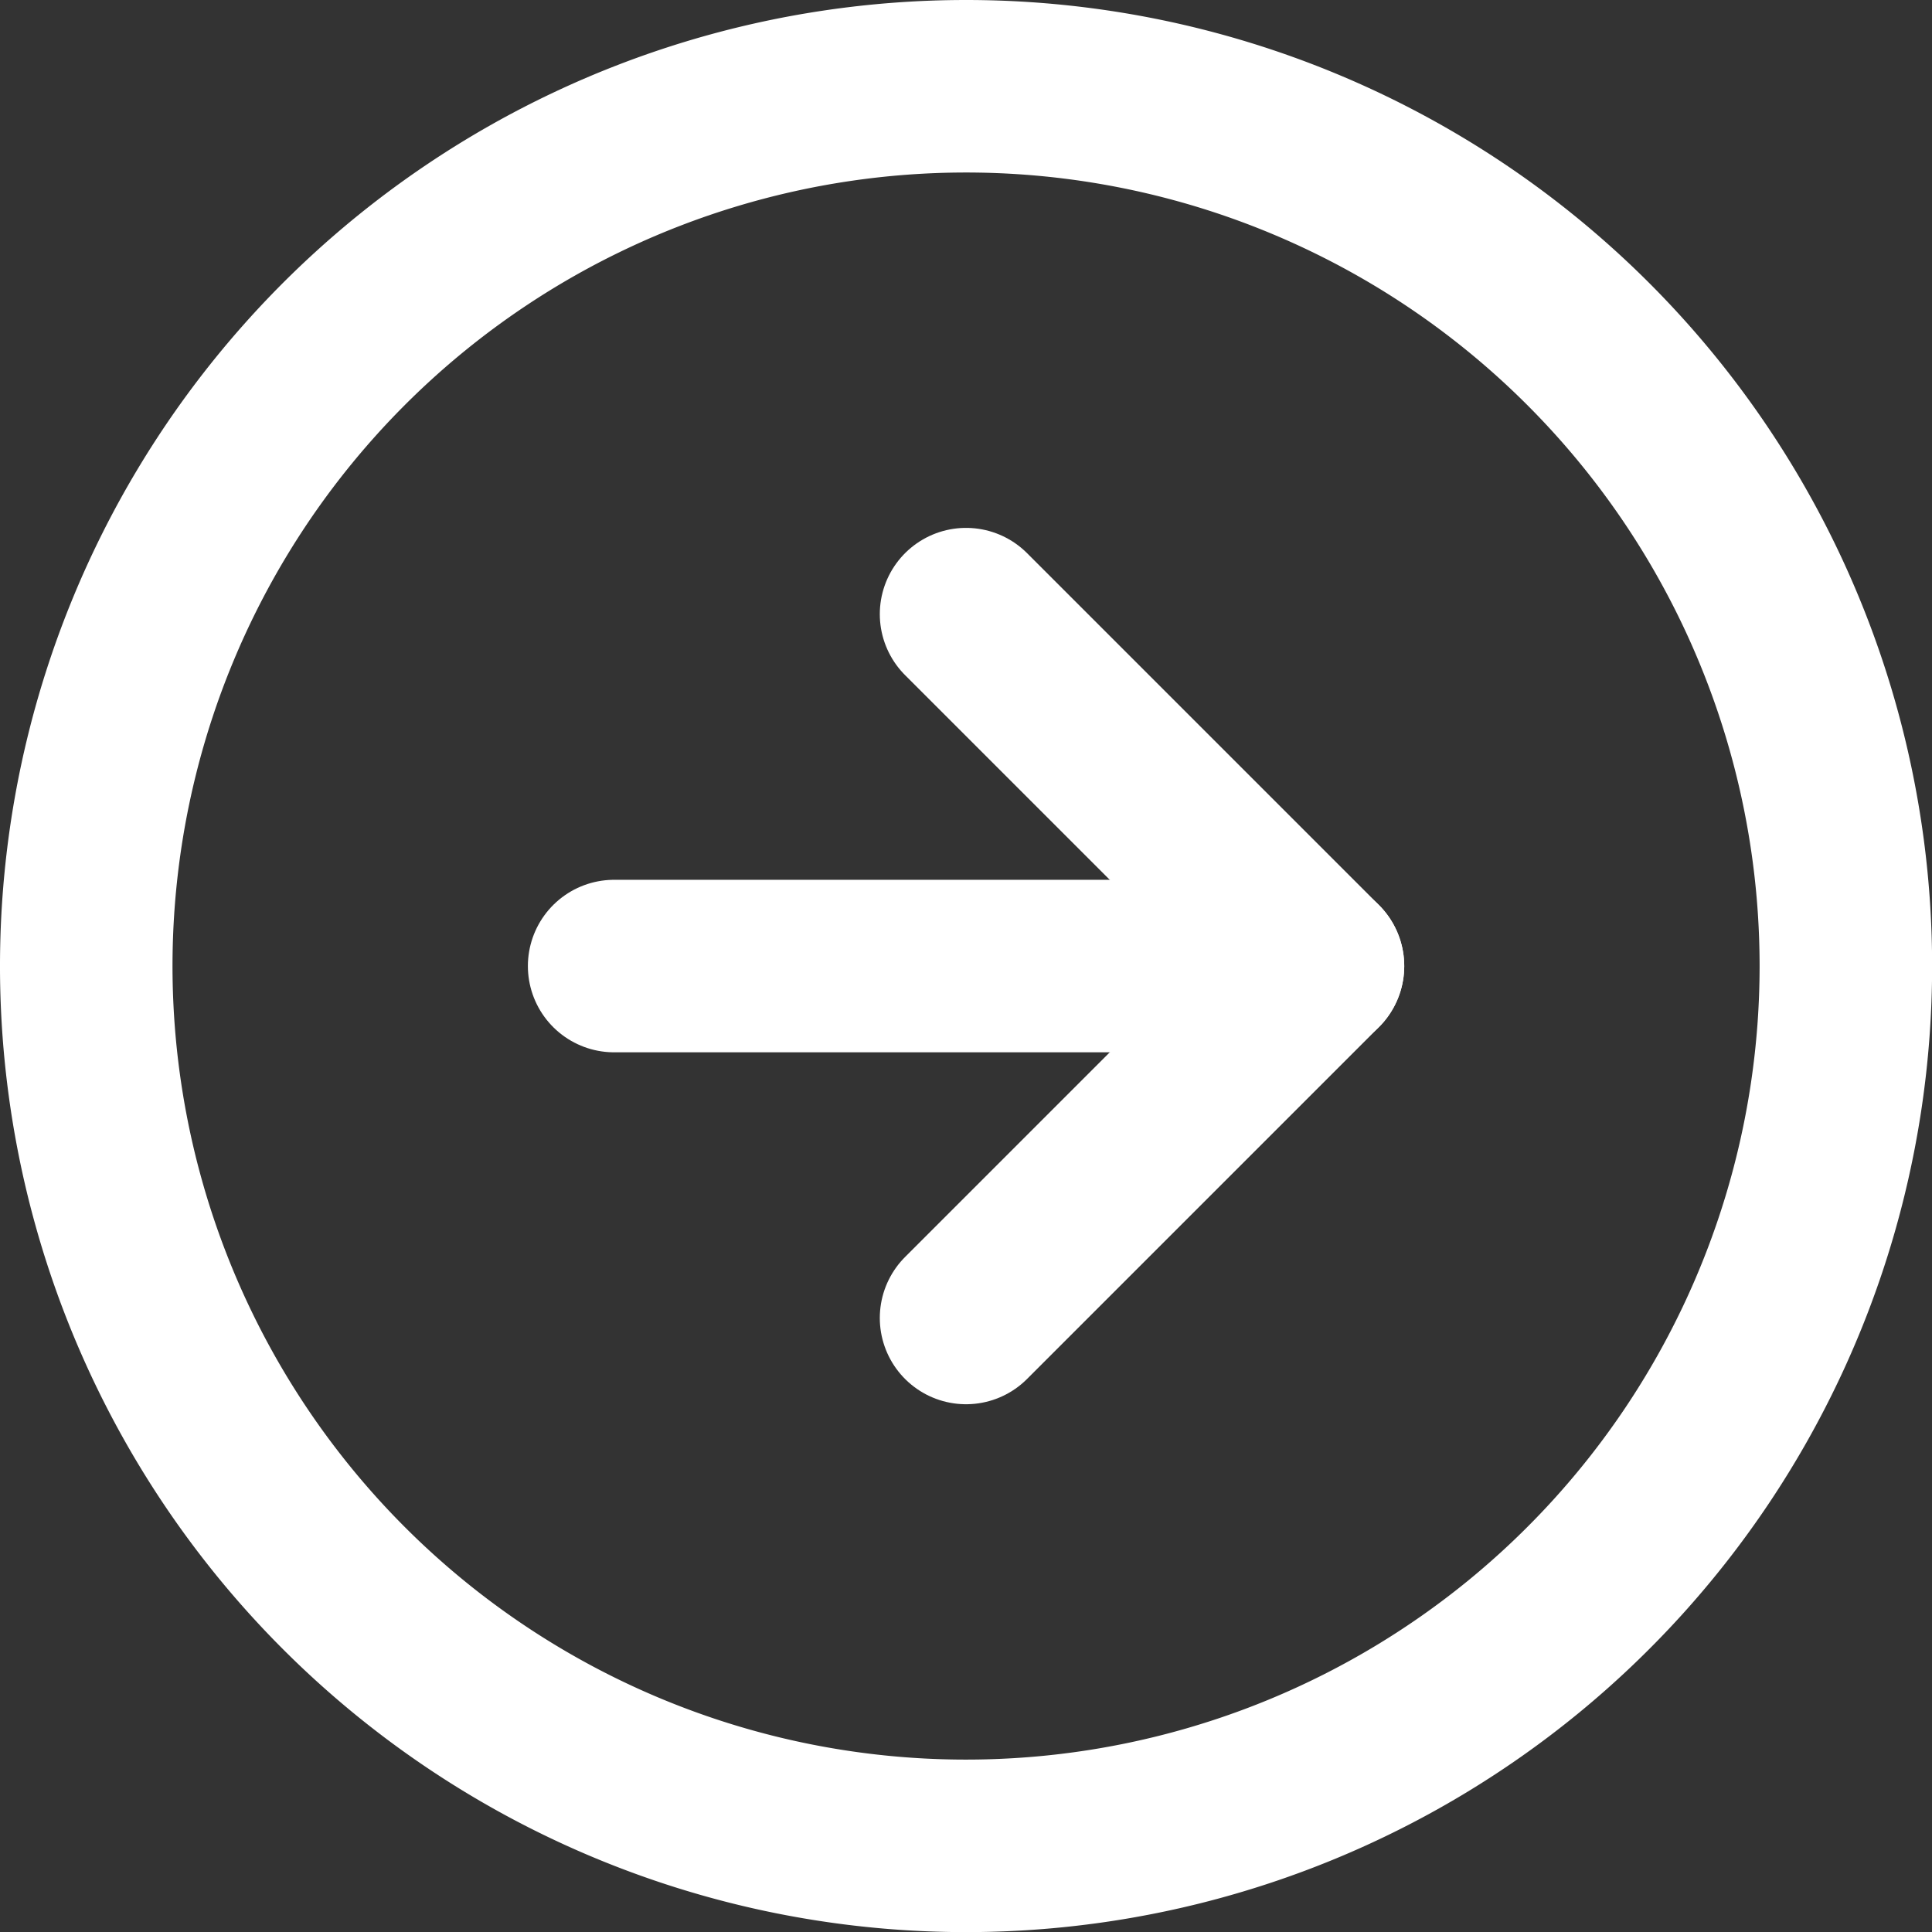 <svg xmlns="http://www.w3.org/2000/svg" width="16.799" height="16.799" viewBox="0 0 16.799 16.799">
  <rect x="0" y="0" width="16.799" height="16.799" fill="#333333" stroke="none"/>
  <g id="Icon_feather-arrow-right-circle" data-name="Icon feather-arrow-right-circle" transform="translate(-2.25 -2.25)">
    <path id="Path_492" data-name="Path 492" d="M18.3,10.65A7.65,7.65,0,1,1,10.65,3,7.65,7.65,0,0,1,18.3,10.65Z" transform="translate(0 0)" fill="none" stroke="#fff" stroke-linecap="round" stroke-linejoin="round" stroke-width="1.5"/>
    <path id="Path_493" data-name="Path 493" d="M18,18.12l3.06-3.06L18,12" transform="translate(-7.35 -4.41)" fill="none" stroke="#fff" stroke-linecap="round" stroke-linejoin="round" stroke-width="1.5"/>
    <path id="Path_494" data-name="Path 494" d="M12,18h6.12" transform="translate(-4.41 -7.35)" fill="none" stroke="#fff" stroke-linecap="round" stroke-linejoin="round" stroke-width="1.5"/>
  </g>
</svg>
